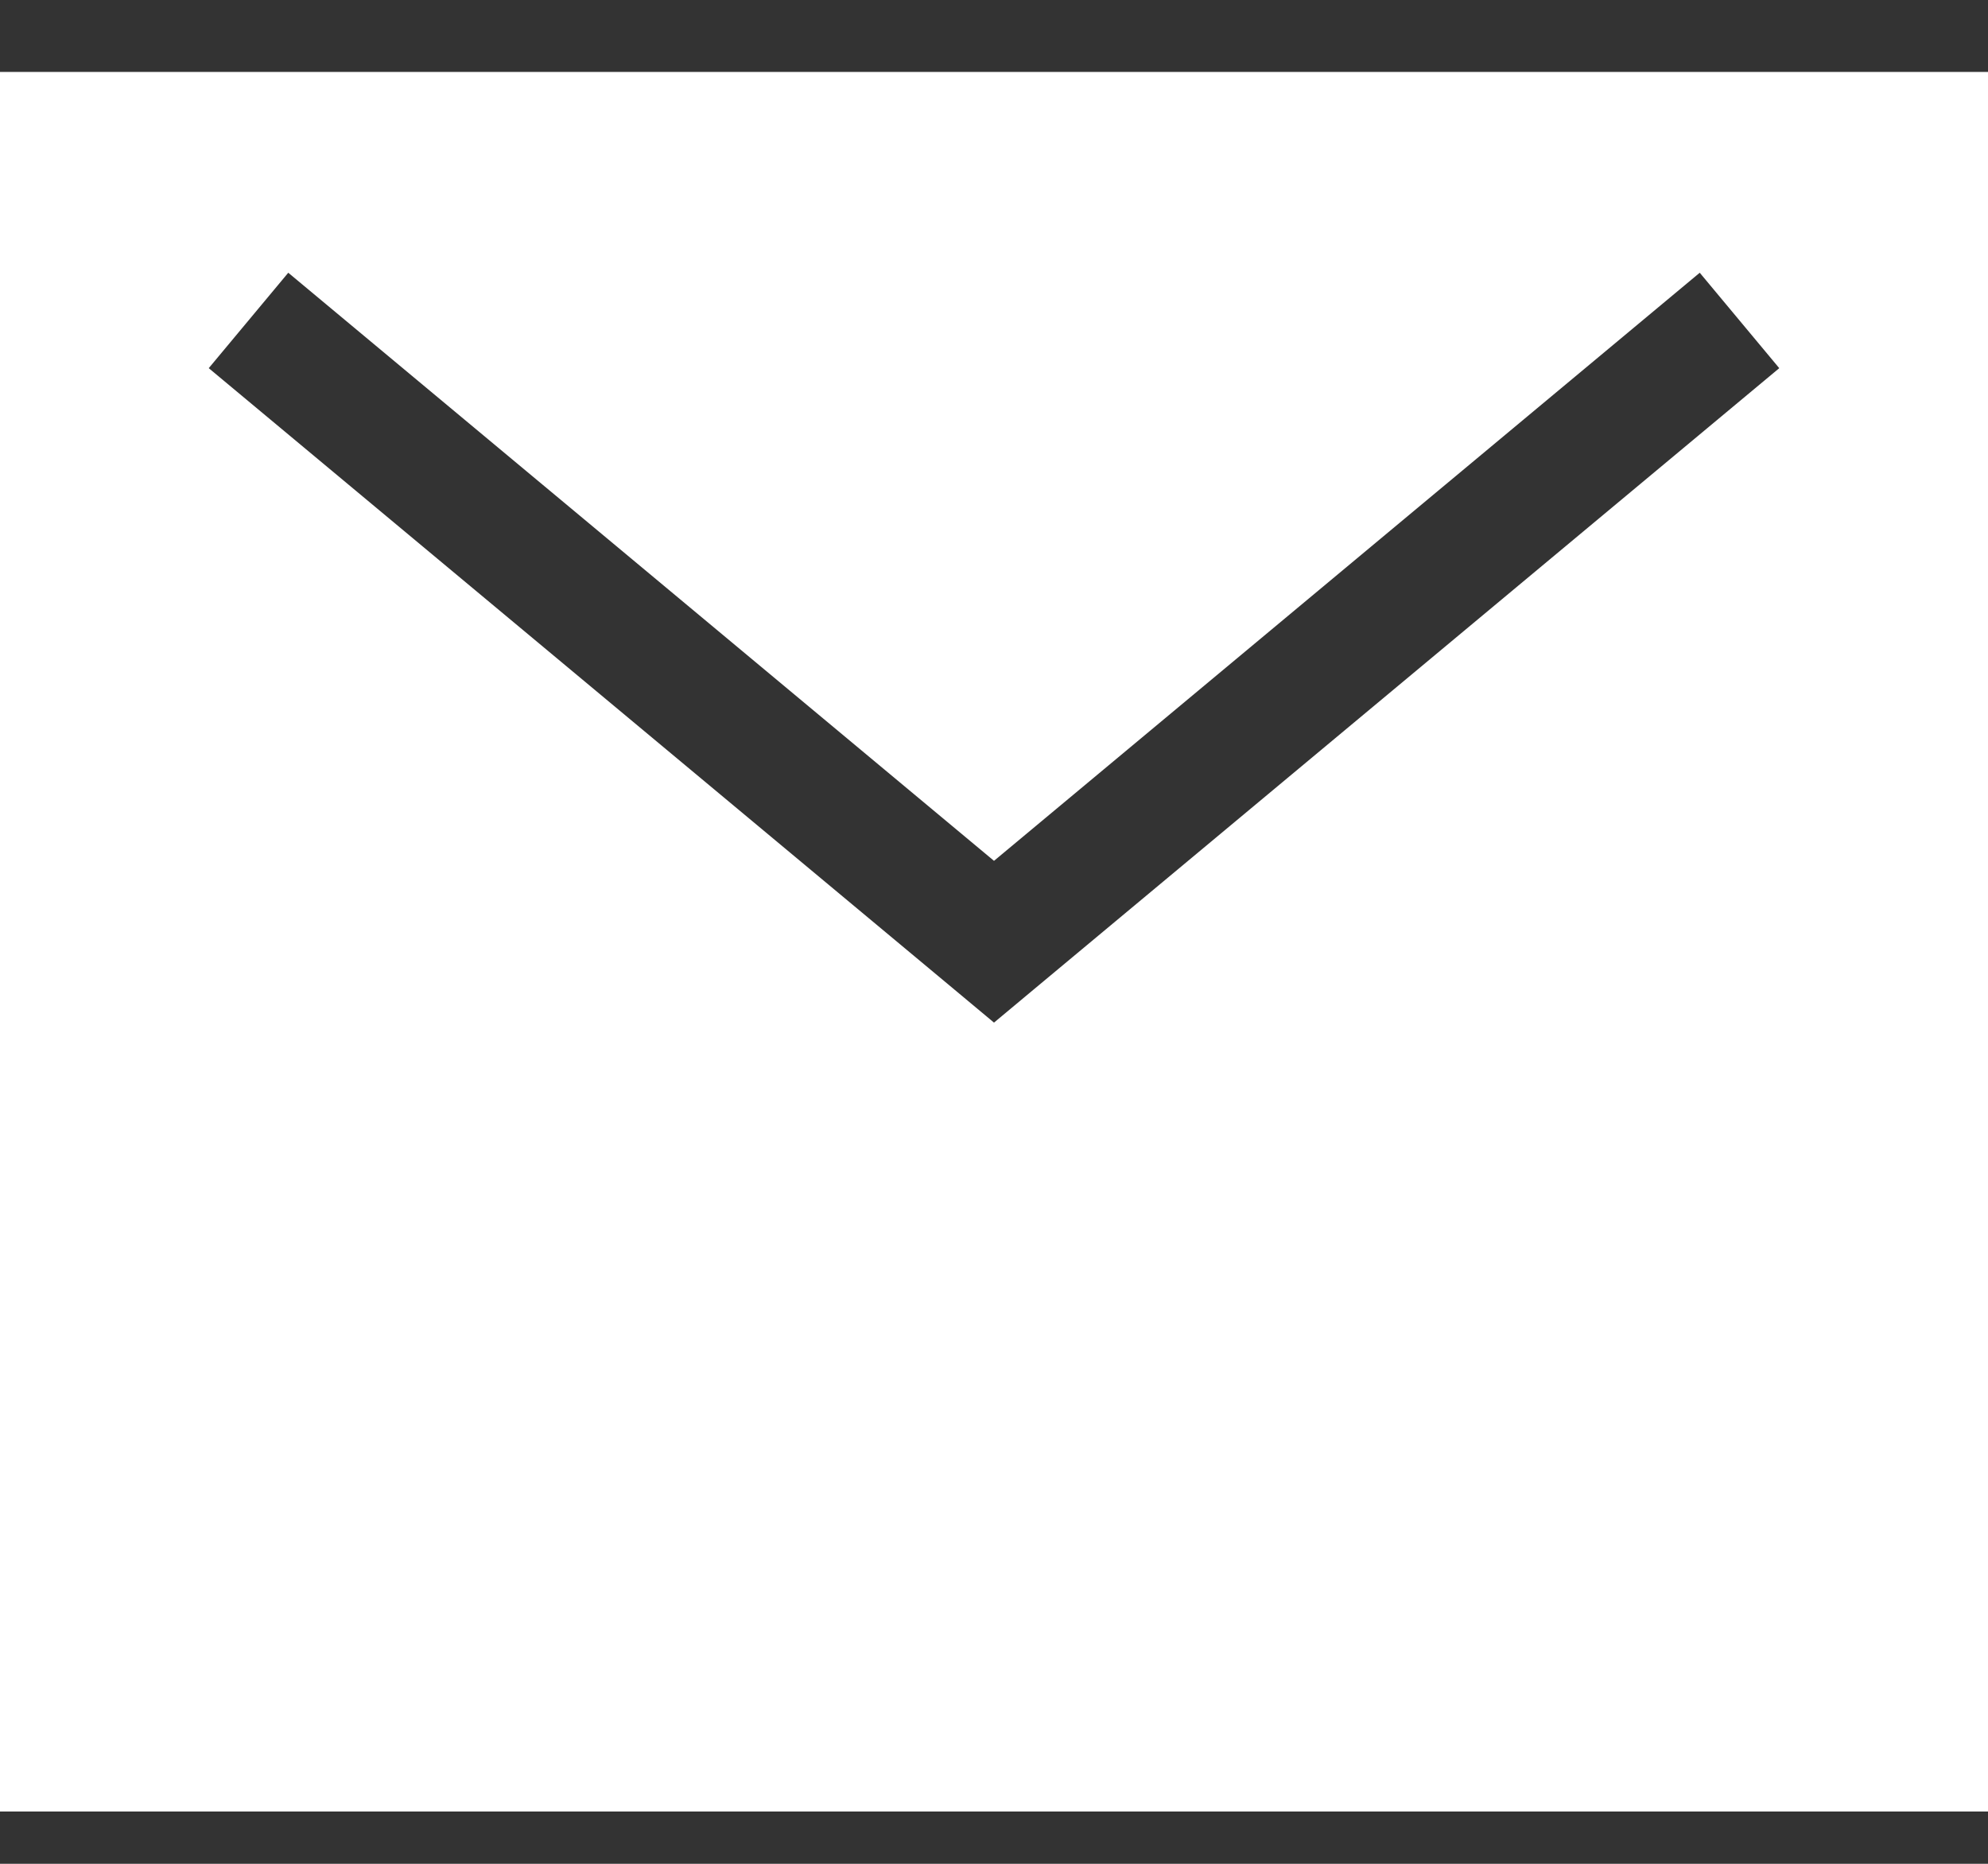 <svg width="16" height="15" viewBox="0 0 16 15" fill="none" xmlns="http://www.w3.org/2000/svg">
<rect x="0" y="0" width="16" height="15" fill="#333333" stroke="none"/>
<path fill-rule="evenodd" clip-rule="evenodd" d="M16 0.579H0V14.579H16V0.579ZM1.68 2.963L7.68 7.963L8 8.23L8.32 7.963L14.32 2.963L13.68 2.195L8 6.928L2.32 2.195L1.68 2.963Z" fill="white"/>
</svg>
